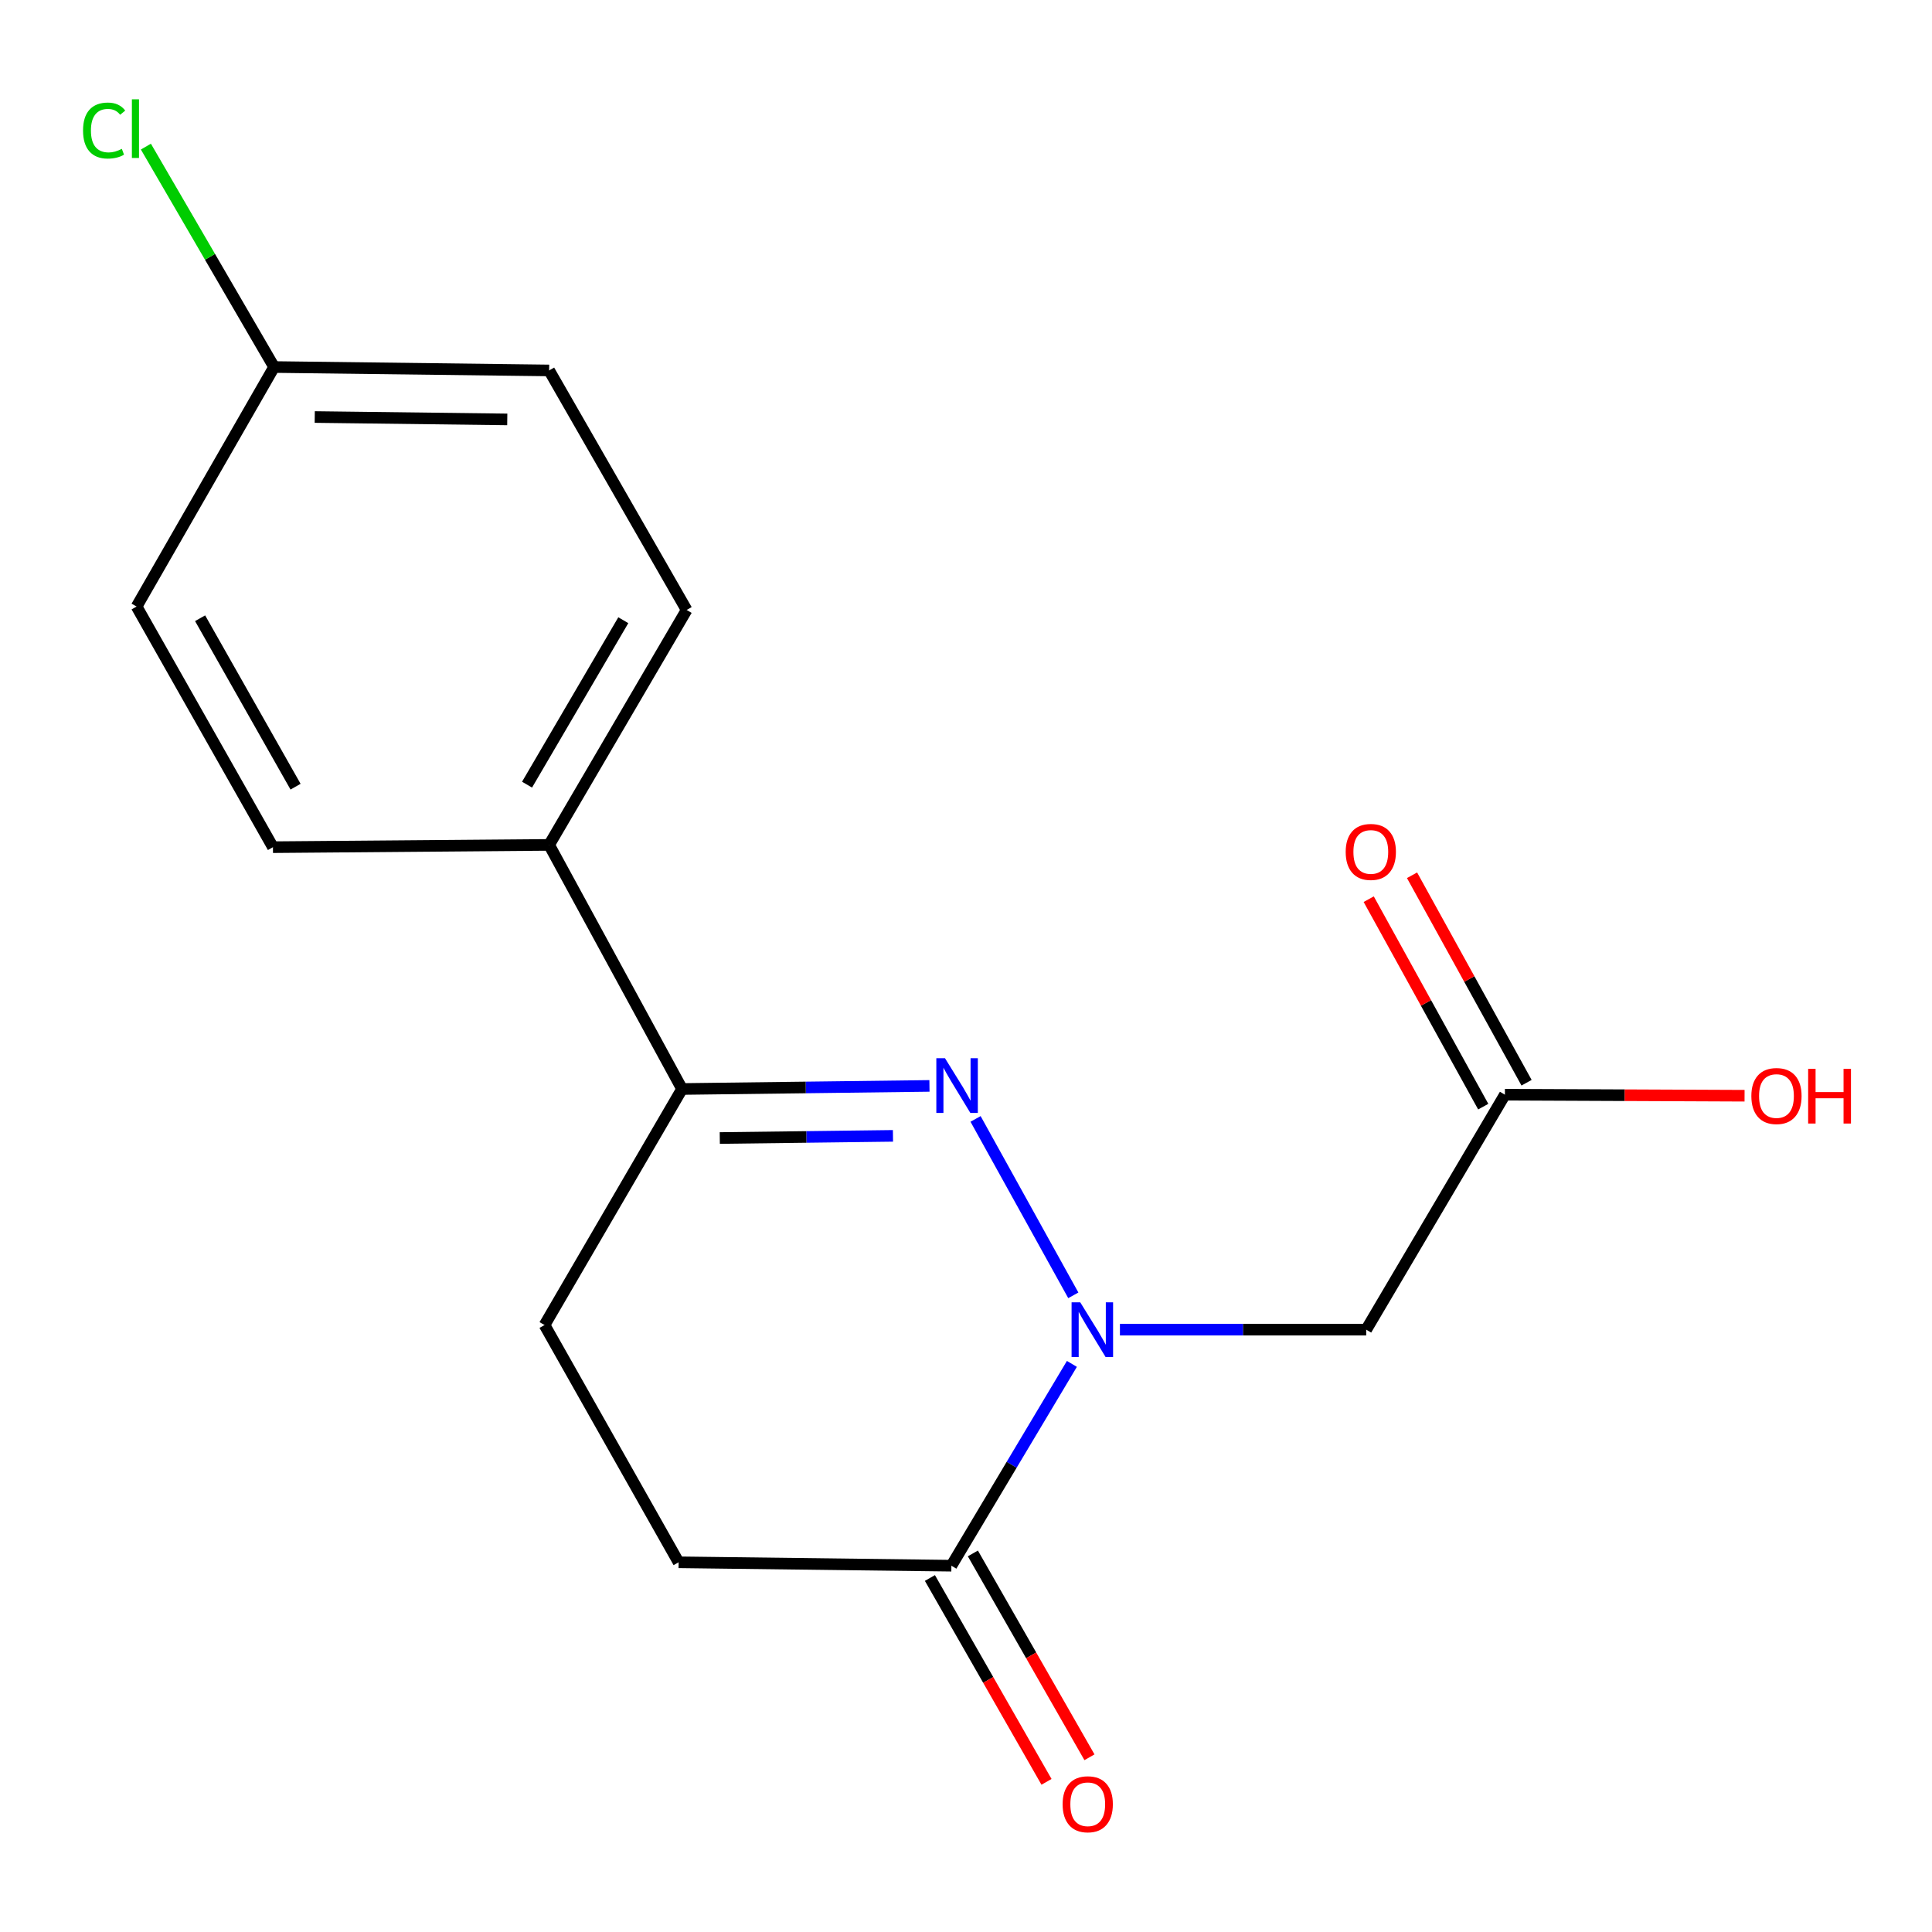 <?xml version='1.0' encoding='iso-8859-1'?>
<svg version='1.1' baseProfile='full'
              xmlns='http://www.w3.org/2000/svg'
                      xmlns:rdkit='http://www.rdkit.org/xml'
                      xmlns:xlink='http://www.w3.org/1999/xlink'
                  xml:space='preserve'
width='1000px' height='1000px' viewBox='0 0 1000 1000'>
<!-- END OF HEADER -->
<rect style='opacity:1.0;fill:#FFFFFF;stroke:none' width='1000' height='1000' x='0' y='0'> </rect>
<path class='bond-0' d='M 555.543,670.461 L 504.949,579.148' style='fill:none;fill-rule:evenodd;stroke:#0000FF;stroke-width:6px;stroke-linecap:butt;stroke-linejoin:miter;stroke-opacity:1' />
<path class='bond-1' d='M 554.81,705.949 L 523.624,758.179' style='fill:none;fill-rule:evenodd;stroke:#0000FF;stroke-width:6px;stroke-linecap:butt;stroke-linejoin:miter;stroke-opacity:1' />
<path class='bond-1' d='M 523.624,758.179 L 492.439,810.409' style='fill:none;fill-rule:evenodd;stroke:#000000;stroke-width:6px;stroke-linecap:butt;stroke-linejoin:miter;stroke-opacity:1' />
<path class='bond-2' d='M 579.673,688.232 L 643.411,688.232' style='fill:none;fill-rule:evenodd;stroke:#0000FF;stroke-width:6px;stroke-linecap:butt;stroke-linejoin:miter;stroke-opacity:1' />
<path class='bond-2' d='M 643.411,688.232 L 707.149,688.232' style='fill:none;fill-rule:evenodd;stroke:#000000;stroke-width:6px;stroke-linecap:butt;stroke-linejoin:miter;stroke-opacity:1' />
<path class='bond-3' d='M 481.085,562.063 L 417.056,562.863' style='fill:none;fill-rule:evenodd;stroke:#0000FF;stroke-width:6px;stroke-linecap:butt;stroke-linejoin:miter;stroke-opacity:1' />
<path class='bond-3' d='M 417.056,562.863 L 353.027,563.663' style='fill:none;fill-rule:evenodd;stroke:#000000;stroke-width:6px;stroke-linecap:butt;stroke-linejoin:miter;stroke-opacity:1' />
<path class='bond-3' d='M 462.197,587.918 L 417.376,588.478' style='fill:none;fill-rule:evenodd;stroke:#0000FF;stroke-width:6px;stroke-linecap:butt;stroke-linejoin:miter;stroke-opacity:1' />
<path class='bond-3' d='M 417.376,588.478 L 372.556,589.038' style='fill:none;fill-rule:evenodd;stroke:#000000;stroke-width:6px;stroke-linecap:butt;stroke-linejoin:miter;stroke-opacity:1' />
<path class='bond-6' d='M 492.439,810.409 L 351.248,808.644' style='fill:none;fill-rule:evenodd;stroke:#000000;stroke-width:6px;stroke-linecap:butt;stroke-linejoin:miter;stroke-opacity:1' />
<path class='bond-7' d='M 481.32,816.768 L 511.496,869.525' style='fill:none;fill-rule:evenodd;stroke:#000000;stroke-width:6px;stroke-linecap:butt;stroke-linejoin:miter;stroke-opacity:1' />
<path class='bond-7' d='M 511.496,869.525 L 541.671,922.282' style='fill:none;fill-rule:evenodd;stroke:#FF0000;stroke-width:6px;stroke-linecap:butt;stroke-linejoin:miter;stroke-opacity:1' />
<path class='bond-7' d='M 503.557,804.05 L 533.732,856.807' style='fill:none;fill-rule:evenodd;stroke:#000000;stroke-width:6px;stroke-linecap:butt;stroke-linejoin:miter;stroke-opacity:1' />
<path class='bond-7' d='M 533.732,856.807 L 563.907,909.563' style='fill:none;fill-rule:evenodd;stroke:#FF0000;stroke-width:6px;stroke-linecap:butt;stroke-linejoin:miter;stroke-opacity:1' />
<path class='bond-4' d='M 707.149,688.232 L 778.933,566.609' style='fill:none;fill-rule:evenodd;stroke:#000000;stroke-width:6px;stroke-linecap:butt;stroke-linejoin:miter;stroke-opacity:1' />
<path class='bond-5' d='M 353.027,563.663 L 284.232,437.316' style='fill:none;fill-rule:evenodd;stroke:#000000;stroke-width:6px;stroke-linecap:butt;stroke-linejoin:miter;stroke-opacity:1' />
<path class='bond-17' d='M 353.027,563.663 L 281.855,685.841' style='fill:none;fill-rule:evenodd;stroke:#000000;stroke-width:6px;stroke-linecap:butt;stroke-linejoin:miter;stroke-opacity:1' />
<path class='bond-9' d='M 790.146,560.419 L 760.508,506.727' style='fill:none;fill-rule:evenodd;stroke:#000000;stroke-width:6px;stroke-linecap:butt;stroke-linejoin:miter;stroke-opacity:1' />
<path class='bond-9' d='M 760.508,506.727 L 730.869,453.035' style='fill:none;fill-rule:evenodd;stroke:#FF0000;stroke-width:6px;stroke-linecap:butt;stroke-linejoin:miter;stroke-opacity:1' />
<path class='bond-9' d='M 767.72,572.799 L 738.081,519.107' style='fill:none;fill-rule:evenodd;stroke:#000000;stroke-width:6px;stroke-linecap:butt;stroke-linejoin:miter;stroke-opacity:1' />
<path class='bond-9' d='M 738.081,519.107 L 708.442,465.414' style='fill:none;fill-rule:evenodd;stroke:#FF0000;stroke-width:6px;stroke-linecap:butt;stroke-linejoin:miter;stroke-opacity:1' />
<path class='bond-13' d='M 778.933,566.609 L 840.958,566.879' style='fill:none;fill-rule:evenodd;stroke:#000000;stroke-width:6px;stroke-linecap:butt;stroke-linejoin:miter;stroke-opacity:1' />
<path class='bond-13' d='M 840.958,566.879 L 902.983,567.149' style='fill:none;fill-rule:evenodd;stroke:#FF0000;stroke-width:6px;stroke-linecap:butt;stroke-linejoin:miter;stroke-opacity:1' />
<path class='bond-10' d='M 284.232,437.316 L 355.403,315.722' style='fill:none;fill-rule:evenodd;stroke:#000000;stroke-width:6px;stroke-linecap:butt;stroke-linejoin:miter;stroke-opacity:1' />
<path class='bond-10' d='M 272.799,406.137 L 322.62,321.021' style='fill:none;fill-rule:evenodd;stroke:#000000;stroke-width:6px;stroke-linecap:butt;stroke-linejoin:miter;stroke-opacity:1' />
<path class='bond-11' d='M 284.232,437.316 L 141.276,438.497' style='fill:none;fill-rule:evenodd;stroke:#000000;stroke-width:6px;stroke-linecap:butt;stroke-linejoin:miter;stroke-opacity:1' />
<path class='bond-8' d='M 351.248,808.644 L 281.855,685.841' style='fill:none;fill-rule:evenodd;stroke:#000000;stroke-width:6px;stroke-linecap:butt;stroke-linejoin:miter;stroke-opacity:1' />
<path class='bond-14' d='M 355.403,315.722 L 284.232,191.737' style='fill:none;fill-rule:evenodd;stroke:#000000;stroke-width:6px;stroke-linecap:butt;stroke-linejoin:miter;stroke-opacity:1' />
<path class='bond-15' d='M 141.276,438.497 L 70.702,313.943' style='fill:none;fill-rule:evenodd;stroke:#000000;stroke-width:6px;stroke-linecap:butt;stroke-linejoin:miter;stroke-opacity:1' />
<path class='bond-15' d='M 152.978,407.186 L 103.576,319.998' style='fill:none;fill-rule:evenodd;stroke:#000000;stroke-width:6px;stroke-linecap:butt;stroke-linejoin:miter;stroke-opacity:1' />
<path class='bond-12' d='M 141.874,189.973 L 70.702,313.943' style='fill:none;fill-rule:evenodd;stroke:#000000;stroke-width:6px;stroke-linecap:butt;stroke-linejoin:miter;stroke-opacity:1' />
<path class='bond-16' d='M 141.874,189.973 L 108.694,132.928' style='fill:none;fill-rule:evenodd;stroke:#000000;stroke-width:6px;stroke-linecap:butt;stroke-linejoin:miter;stroke-opacity:1' />
<path class='bond-16' d='M 108.694,132.928 L 75.513,75.884' style='fill:none;fill-rule:evenodd;stroke:#00CC00;stroke-width:6px;stroke-linecap:butt;stroke-linejoin:miter;stroke-opacity:1' />
<path class='bond-18' d='M 141.874,189.973 L 284.232,191.737' style='fill:none;fill-rule:evenodd;stroke:#000000;stroke-width:6px;stroke-linecap:butt;stroke-linejoin:miter;stroke-opacity:1' />
<path class='bond-18' d='M 162.91,215.852 L 262.56,217.087' style='fill:none;fill-rule:evenodd;stroke:#000000;stroke-width:6px;stroke-linecap:butt;stroke-linejoin:miter;stroke-opacity:1' />
<path  class='atom-0' d='M 559.129 674.072
L 568.409 689.072
Q 569.329 690.552, 570.809 693.232
Q 572.289 695.912, 572.369 696.072
L 572.369 674.072
L 576.129 674.072
L 576.129 702.392
L 572.249 702.392
L 562.289 685.992
Q 561.129 684.072, 559.889 681.872
Q 558.689 679.672, 558.329 678.992
L 558.329 702.392
L 554.649 702.392
L 554.649 674.072
L 559.129 674.072
' fill='#0000FF'/>
<path  class='atom-1' d='M 489.124 547.724
L 498.404 562.724
Q 499.324 564.204, 500.804 566.884
Q 502.284 569.564, 502.364 569.724
L 502.364 547.724
L 506.124 547.724
L 506.124 576.044
L 502.244 576.044
L 492.284 559.644
Q 491.124 557.724, 489.884 555.524
Q 488.684 553.324, 488.324 552.644
L 488.324 576.044
L 484.644 576.044
L 484.644 547.724
L 489.124 547.724
' fill='#0000FF'/>
<path  class='atom-8' d='M 550.013 933.876
Q 550.013 927.076, 553.373 923.276
Q 556.733 919.476, 563.013 919.476
Q 569.293 919.476, 572.653 923.276
Q 576.013 927.076, 576.013 933.876
Q 576.013 940.756, 572.613 944.676
Q 569.213 948.556, 563.013 948.556
Q 556.773 948.556, 553.373 944.676
Q 550.013 940.796, 550.013 933.876
M 563.013 945.356
Q 567.333 945.356, 569.653 942.476
Q 572.013 939.556, 572.013 933.876
Q 572.013 928.316, 569.653 925.516
Q 567.333 922.676, 563.013 922.676
Q 558.693 922.676, 556.333 925.476
Q 554.013 928.276, 554.013 933.876
Q 554.013 939.596, 556.333 942.476
Q 558.693 945.356, 563.013 945.356
' fill='#FF0000'/>
<path  class='atom-10' d='M 696.526 440.954
Q 696.526 434.154, 699.886 430.354
Q 703.246 426.554, 709.526 426.554
Q 715.806 426.554, 719.166 430.354
Q 722.526 434.154, 722.526 440.954
Q 722.526 447.834, 719.126 451.754
Q 715.726 455.634, 709.526 455.634
Q 703.286 455.634, 699.886 451.754
Q 696.526 447.874, 696.526 440.954
M 709.526 452.434
Q 713.846 452.434, 716.166 449.554
Q 718.526 446.634, 718.526 440.954
Q 718.526 435.394, 716.166 432.594
Q 713.846 429.754, 709.526 429.754
Q 705.206 429.754, 702.846 432.554
Q 700.526 435.354, 700.526 440.954
Q 700.526 446.674, 702.846 449.554
Q 705.206 452.434, 709.526 452.434
' fill='#FF0000'/>
<path  class='atom-14' d='M 906.497 567.301
Q 906.497 560.501, 909.857 556.701
Q 913.217 552.901, 919.497 552.901
Q 925.777 552.901, 929.137 556.701
Q 932.497 560.501, 932.497 567.301
Q 932.497 574.181, 929.097 578.101
Q 925.697 581.981, 919.497 581.981
Q 913.257 581.981, 909.857 578.101
Q 906.497 574.221, 906.497 567.301
M 919.497 578.781
Q 923.817 578.781, 926.137 575.901
Q 928.497 572.981, 928.497 567.301
Q 928.497 561.741, 926.137 558.941
Q 923.817 556.101, 919.497 556.101
Q 915.177 556.101, 912.817 558.901
Q 910.497 561.701, 910.497 567.301
Q 910.497 573.021, 912.817 575.901
Q 915.177 578.781, 919.497 578.781
' fill='#FF0000'/>
<path  class='atom-14' d='M 935.897 553.221
L 939.737 553.221
L 939.737 565.261
L 954.217 565.261
L 954.217 553.221
L 958.057 553.221
L 958.057 581.541
L 954.217 581.541
L 954.217 568.461
L 939.737 568.461
L 939.737 581.541
L 935.897 581.541
L 935.897 553.221
' fill='#FF0000'/>
<path  class='atom-17' d='M 42.984 67.566
Q 42.984 60.526, 46.264 56.846
Q 49.584 53.126, 55.864 53.126
Q 61.705 53.126, 64.825 57.245
L 62.184 59.406
Q 59.904 56.406, 55.864 56.406
Q 51.584 56.406, 49.304 59.285
Q 47.065 62.126, 47.065 67.566
Q 47.065 73.165, 49.385 76.046
Q 51.745 78.925, 56.304 78.925
Q 59.425 78.925, 63.065 77.046
L 64.184 80.046
Q 62.705 81.005, 60.465 81.566
Q 58.224 82.126, 55.745 82.126
Q 49.584 82.126, 46.264 78.365
Q 42.984 74.606, 42.984 67.566
' fill='#00CC00'/>
<path  class='atom-17' d='M 68.264 51.406
L 71.945 51.406
L 71.945 81.766
L 68.264 81.766
L 68.264 51.406
' fill='#00CC00'/>
</svg>
